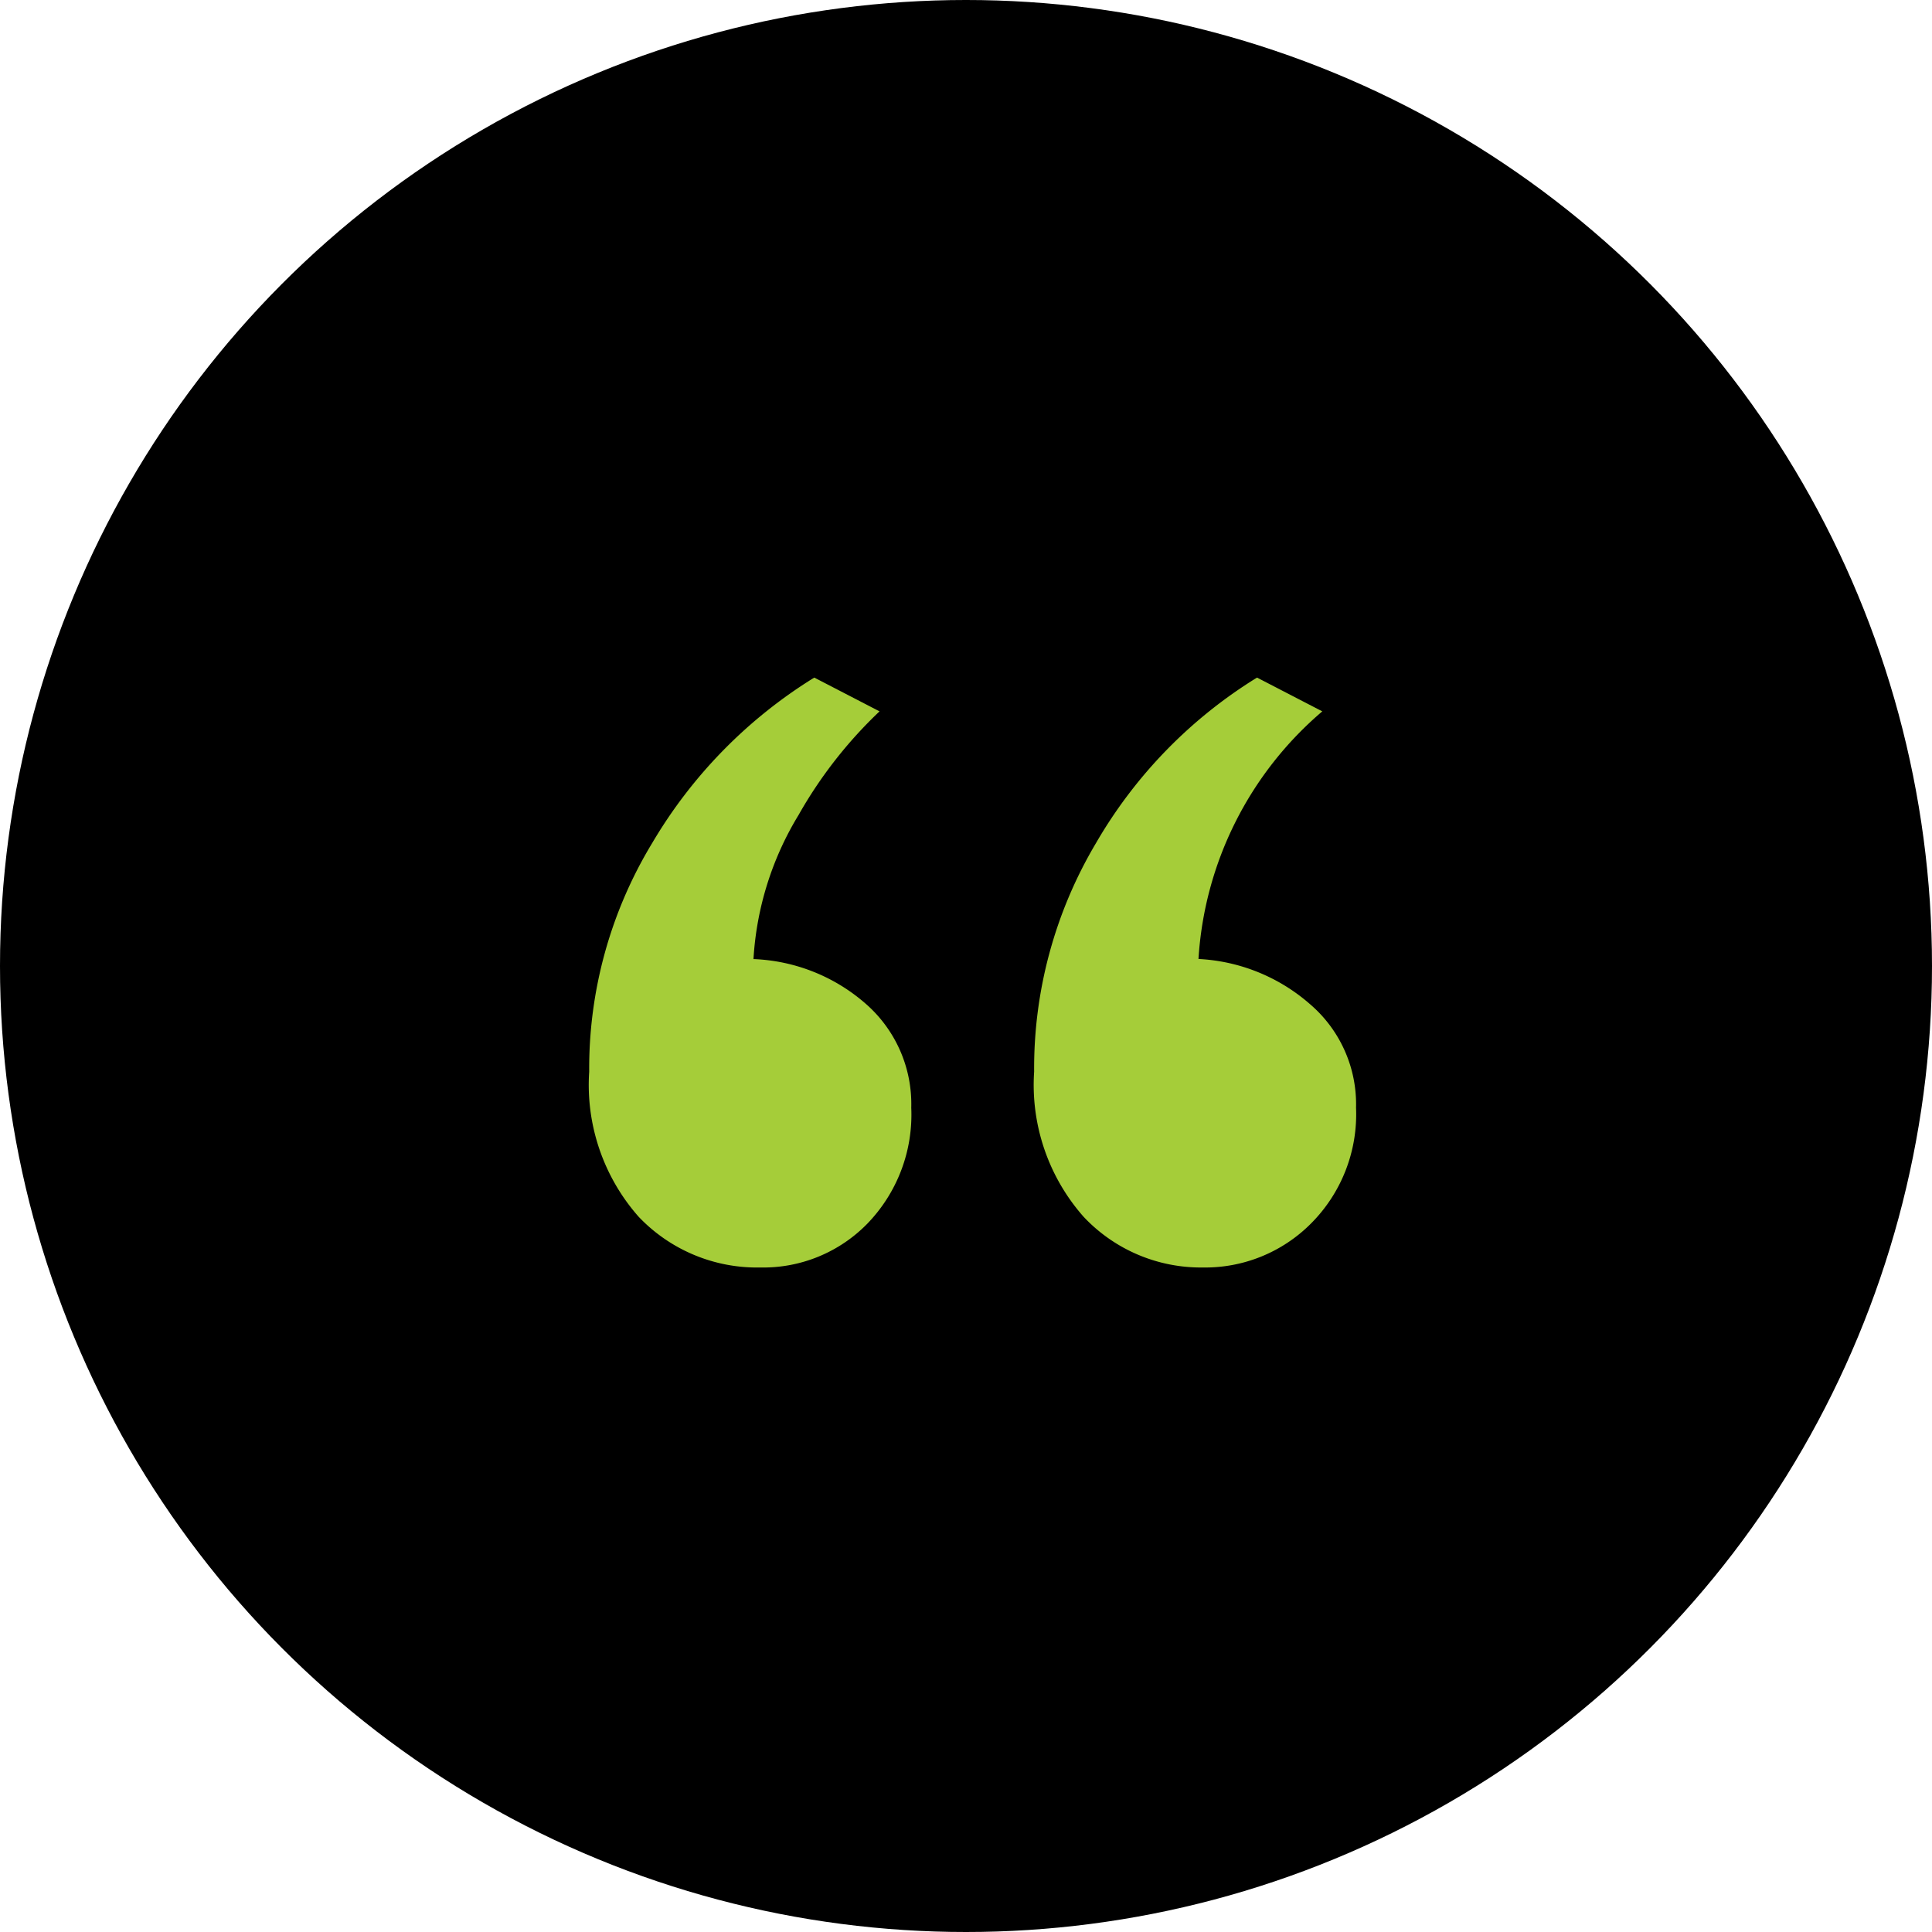 <svg id=":_ic-quote-testimonials-c" data-name=": ic-quote-testimonials-c" xmlns="http://www.w3.org/2000/svg" width="60" height="60" viewBox="0 0 60 60">
  <circle id="AdobeStock_250993010" cx="30" cy="30" r="30"/>
  <g id=":_ic-quote-testimonials" data-name=": ic-quote-testimonials">
    <path id="Path_6583" data-name="Path 6583" d="M7.536-22.268a5.075,5.075,0,0,1-3.775-1.573A6.185,6.185,0,0,1,2.223-28.35a13.5,13.5,0,0,1,1.957-7.1,14.973,14.973,0,0,1,5.033-5.138l2.027,1.049A13.776,13.776,0,0,0,8.725-36.32a9.688,9.688,0,0,0-1.4,4.474,5.616,5.616,0,0,1,3.5,1.4,4.133,4.133,0,0,1,1.4,3.216,4.867,4.867,0,0,1-1.363,3.6A4.519,4.519,0,0,1,7.536-22.268Zm13.748,0a5,5,0,0,1-3.705-1.573,6.185,6.185,0,0,1-1.538-4.509,13.689,13.689,0,0,1,1.922-7.1,14.676,14.676,0,0,1,5-5.138l2.027,1.049a10.989,10.989,0,0,0-3.845,7.69,5.685,5.685,0,0,1,3.46,1.4,4.088,4.088,0,0,1,1.433,3.216,4.8,4.8,0,0,1-1.4,3.6A4.636,4.636,0,0,1,21.284-22.268Z" transform="translate(16.075 61.631)" fill="#a5cd39"/>
  </g>
</svg>

